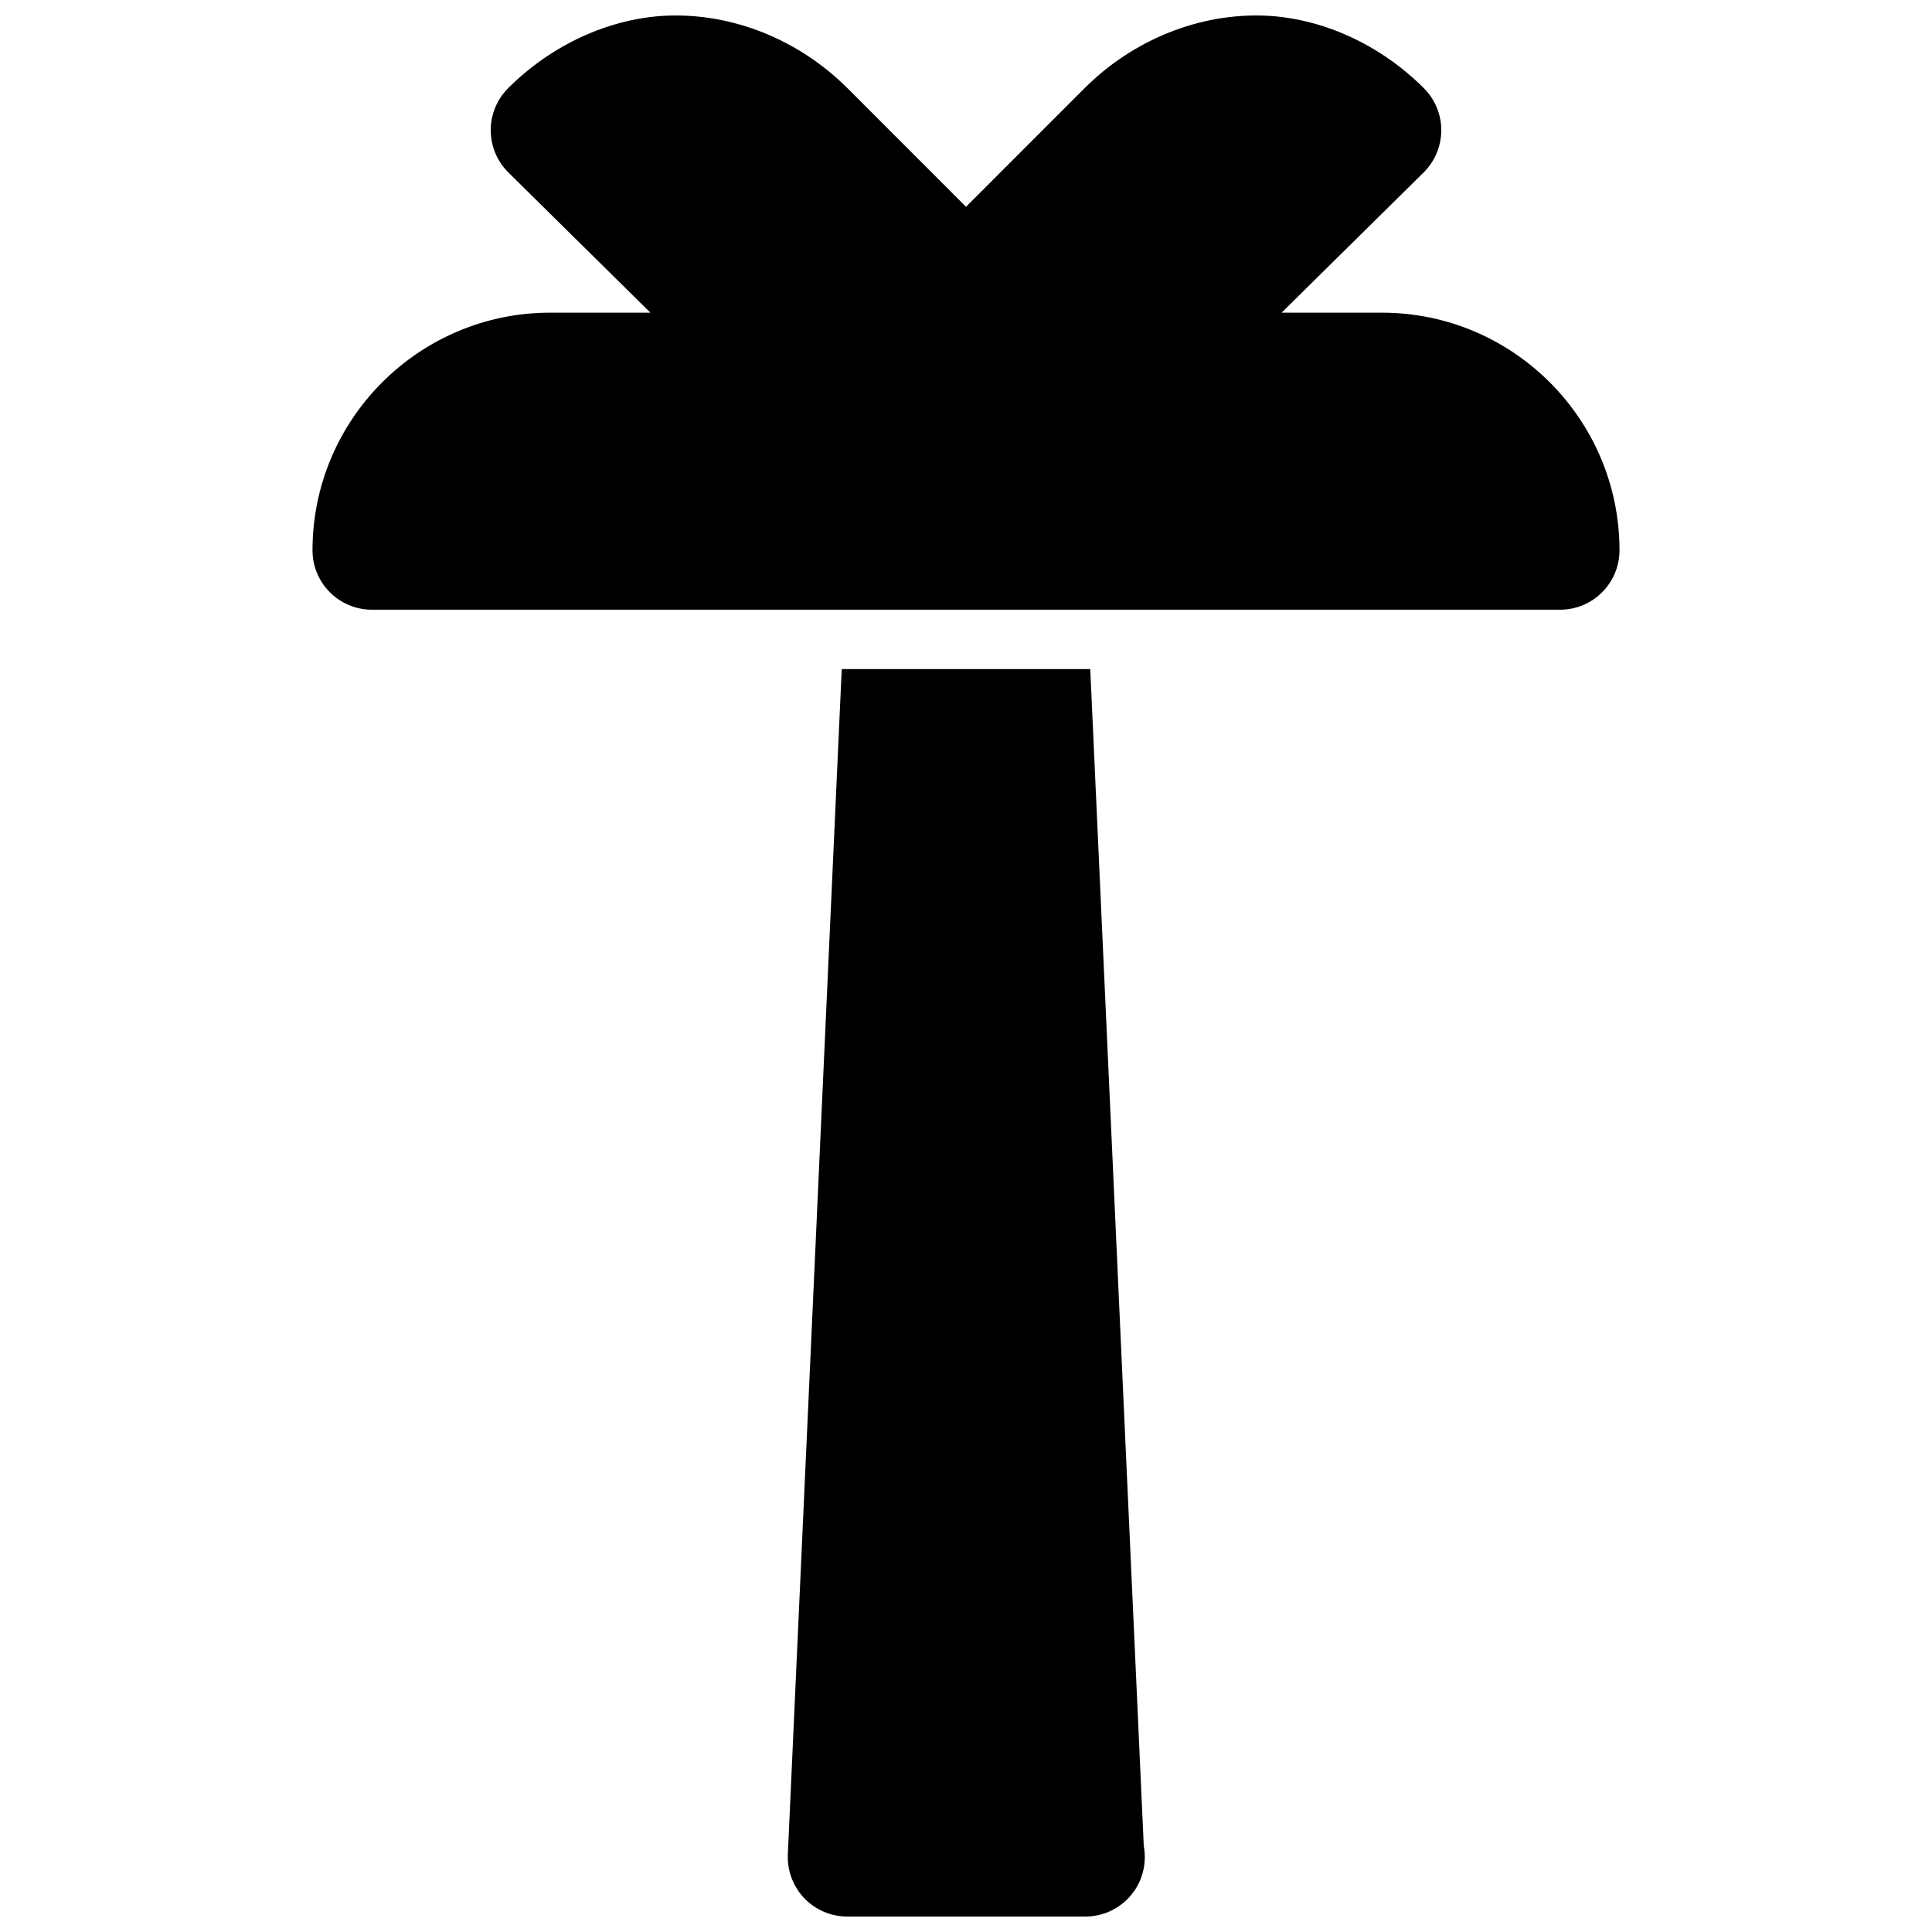 <?xml version="1.0" encoding="UTF-8"?>
<!-- Uploaded to: ICON Repo, www.svgrepo.com, Generator: ICON Repo Mixer Tools -->
<svg width="800px" height="800px" version="1.1" viewBox="144 144 512 512" xmlns="http://www.w3.org/2000/svg">
 <defs>
  <clipPath id="b">
   <path d="m352 321h96v330.9h-96z"/>
  </clipPath>
  <clipPath id="a">
   <path d="m226 148.09h348v157.91h-348z"/>
  </clipPath>
 </defs>
 <g>
  <g clip-path="url(#b)">
   <path d="m432.93 321.32h-65.863l-14.281 314.12c-0.188 4.297 1.379 8.484 4.344 11.594 2.969 3.106 7.078 4.867 11.379 4.867h62.977c0.055 0 0.117 0.008 0.156 0 8.699 0 15.742-7.055 15.742-15.742 0-1.008-0.094-1.992-0.27-2.945z"/>
  </g>
  <g clip-path="url(#a)">
   <path d="m510.21 226.86h-26.574l37.637-37.148c2.981-2.949 4.664-6.965 4.68-11.152 0.016-4.195-1.645-8.219-4.613-11.188-11.492-11.5-26.758-18.508-41.871-19.215-17.445-0.754-35.094 6.281-48.043 19.215l-31.422 31.434-31.426-31.441c-12.949-12.934-30.582-19.965-48.043-19.207-15.113 0.715-30.379 7.715-41.871 19.215-2.969 2.969-4.629 6.992-4.613 11.188 0.016 4.188 1.699 8.203 4.684 11.156l37.637 37.148-26.578-0.004c-34.723 0-62.977 28.254-62.977 62.977 0 8.691 7.055 15.742 15.742 15.742h314.88c8.691 0 15.742-7.055 15.742-15.742 0.004-34.723-28.25-62.977-62.973-62.977z"/>
  </g>
 </g>
</svg>